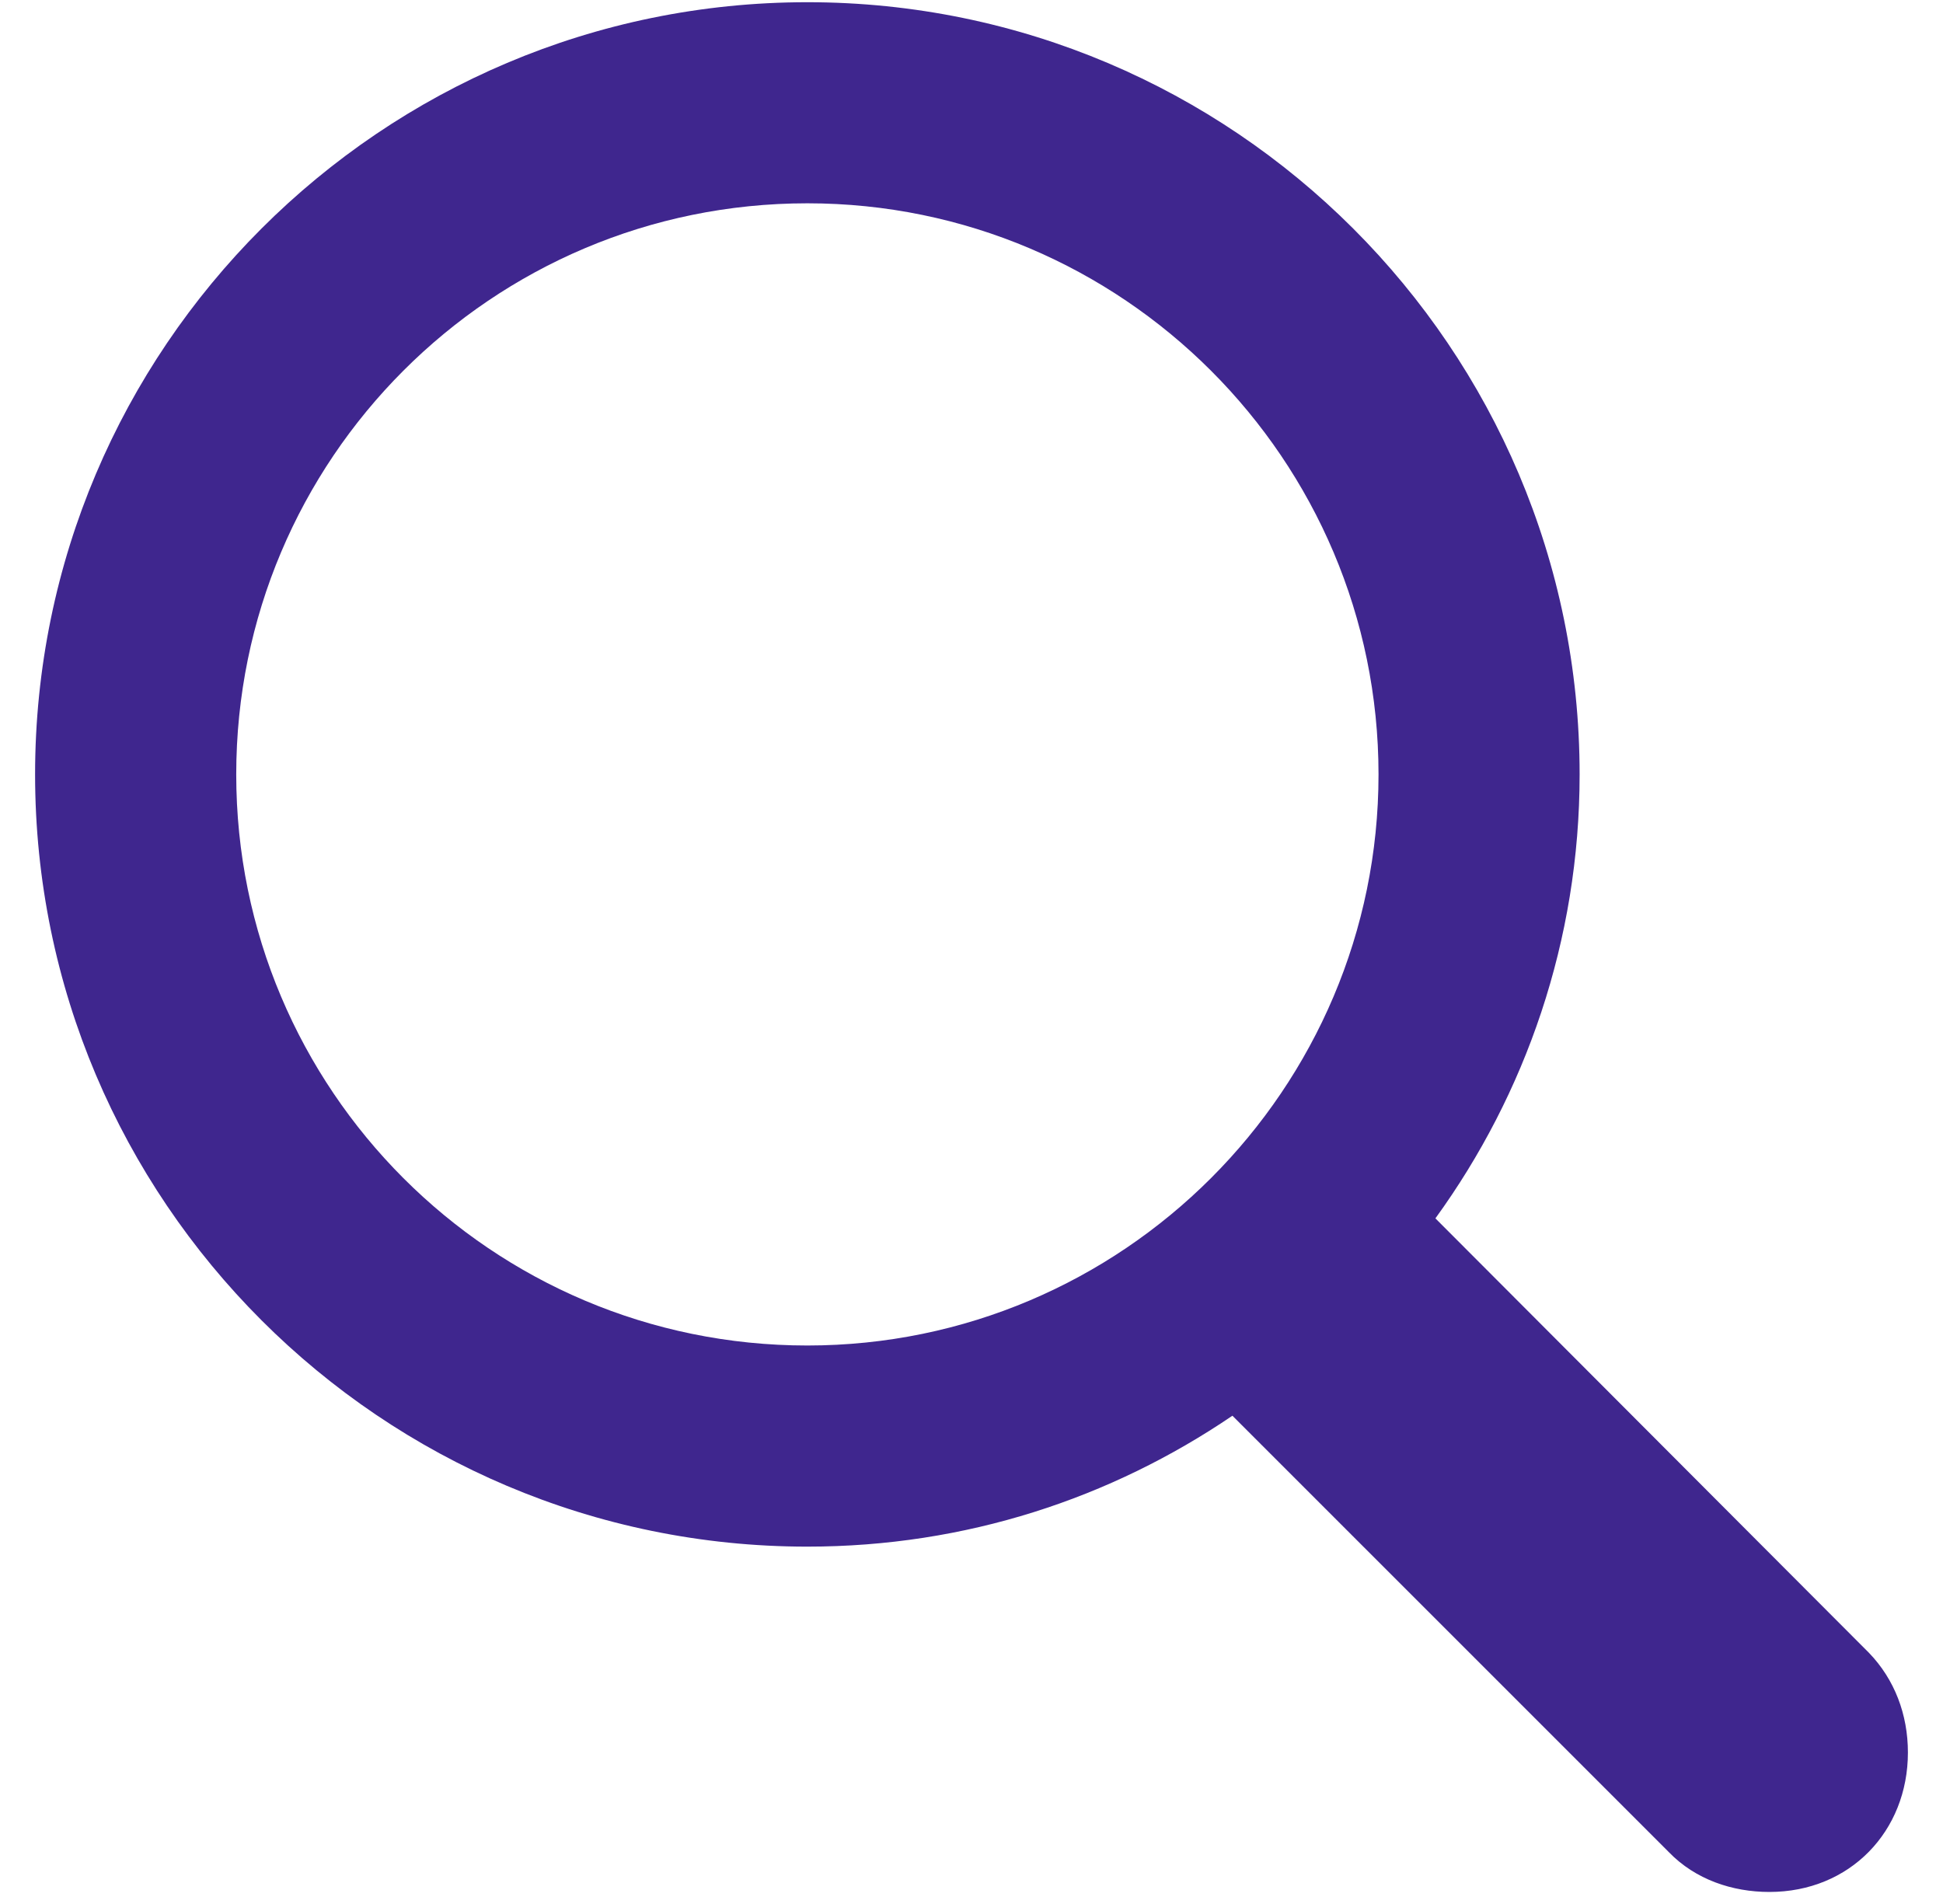 <svg width="50" height="49" viewBox="0 0 50 49" fill="none" xmlns="http://www.w3.org/2000/svg">
<path d="M0.903 19.93C0.903 8.968 9.814 0.057 20.776 0.057C31.738 0.057 40.649 8.968 40.649 19.93C40.649 24.202 39.258 28.157 36.938 31.355L48.096 42.537C48.755 43.221 49.097 44.124 49.097 45.101C49.097 47.127 47.607 48.69 45.532 48.69C44.58 48.69 43.628 48.372 42.944 47.664L31.714 36.434C28.589 38.558 24.854 39.803 20.776 39.803C9.814 39.803 0.903 30.892 0.903 19.93ZM6.079 19.93C6.079 28.035 12.646 34.627 20.776 34.627C28.882 34.627 35.474 28.035 35.474 19.93C35.474 11.824 28.882 5.232 20.776 5.232C12.646 5.232 6.079 11.824 6.079 19.93Z" fill="#3F268E"/>
</svg>

